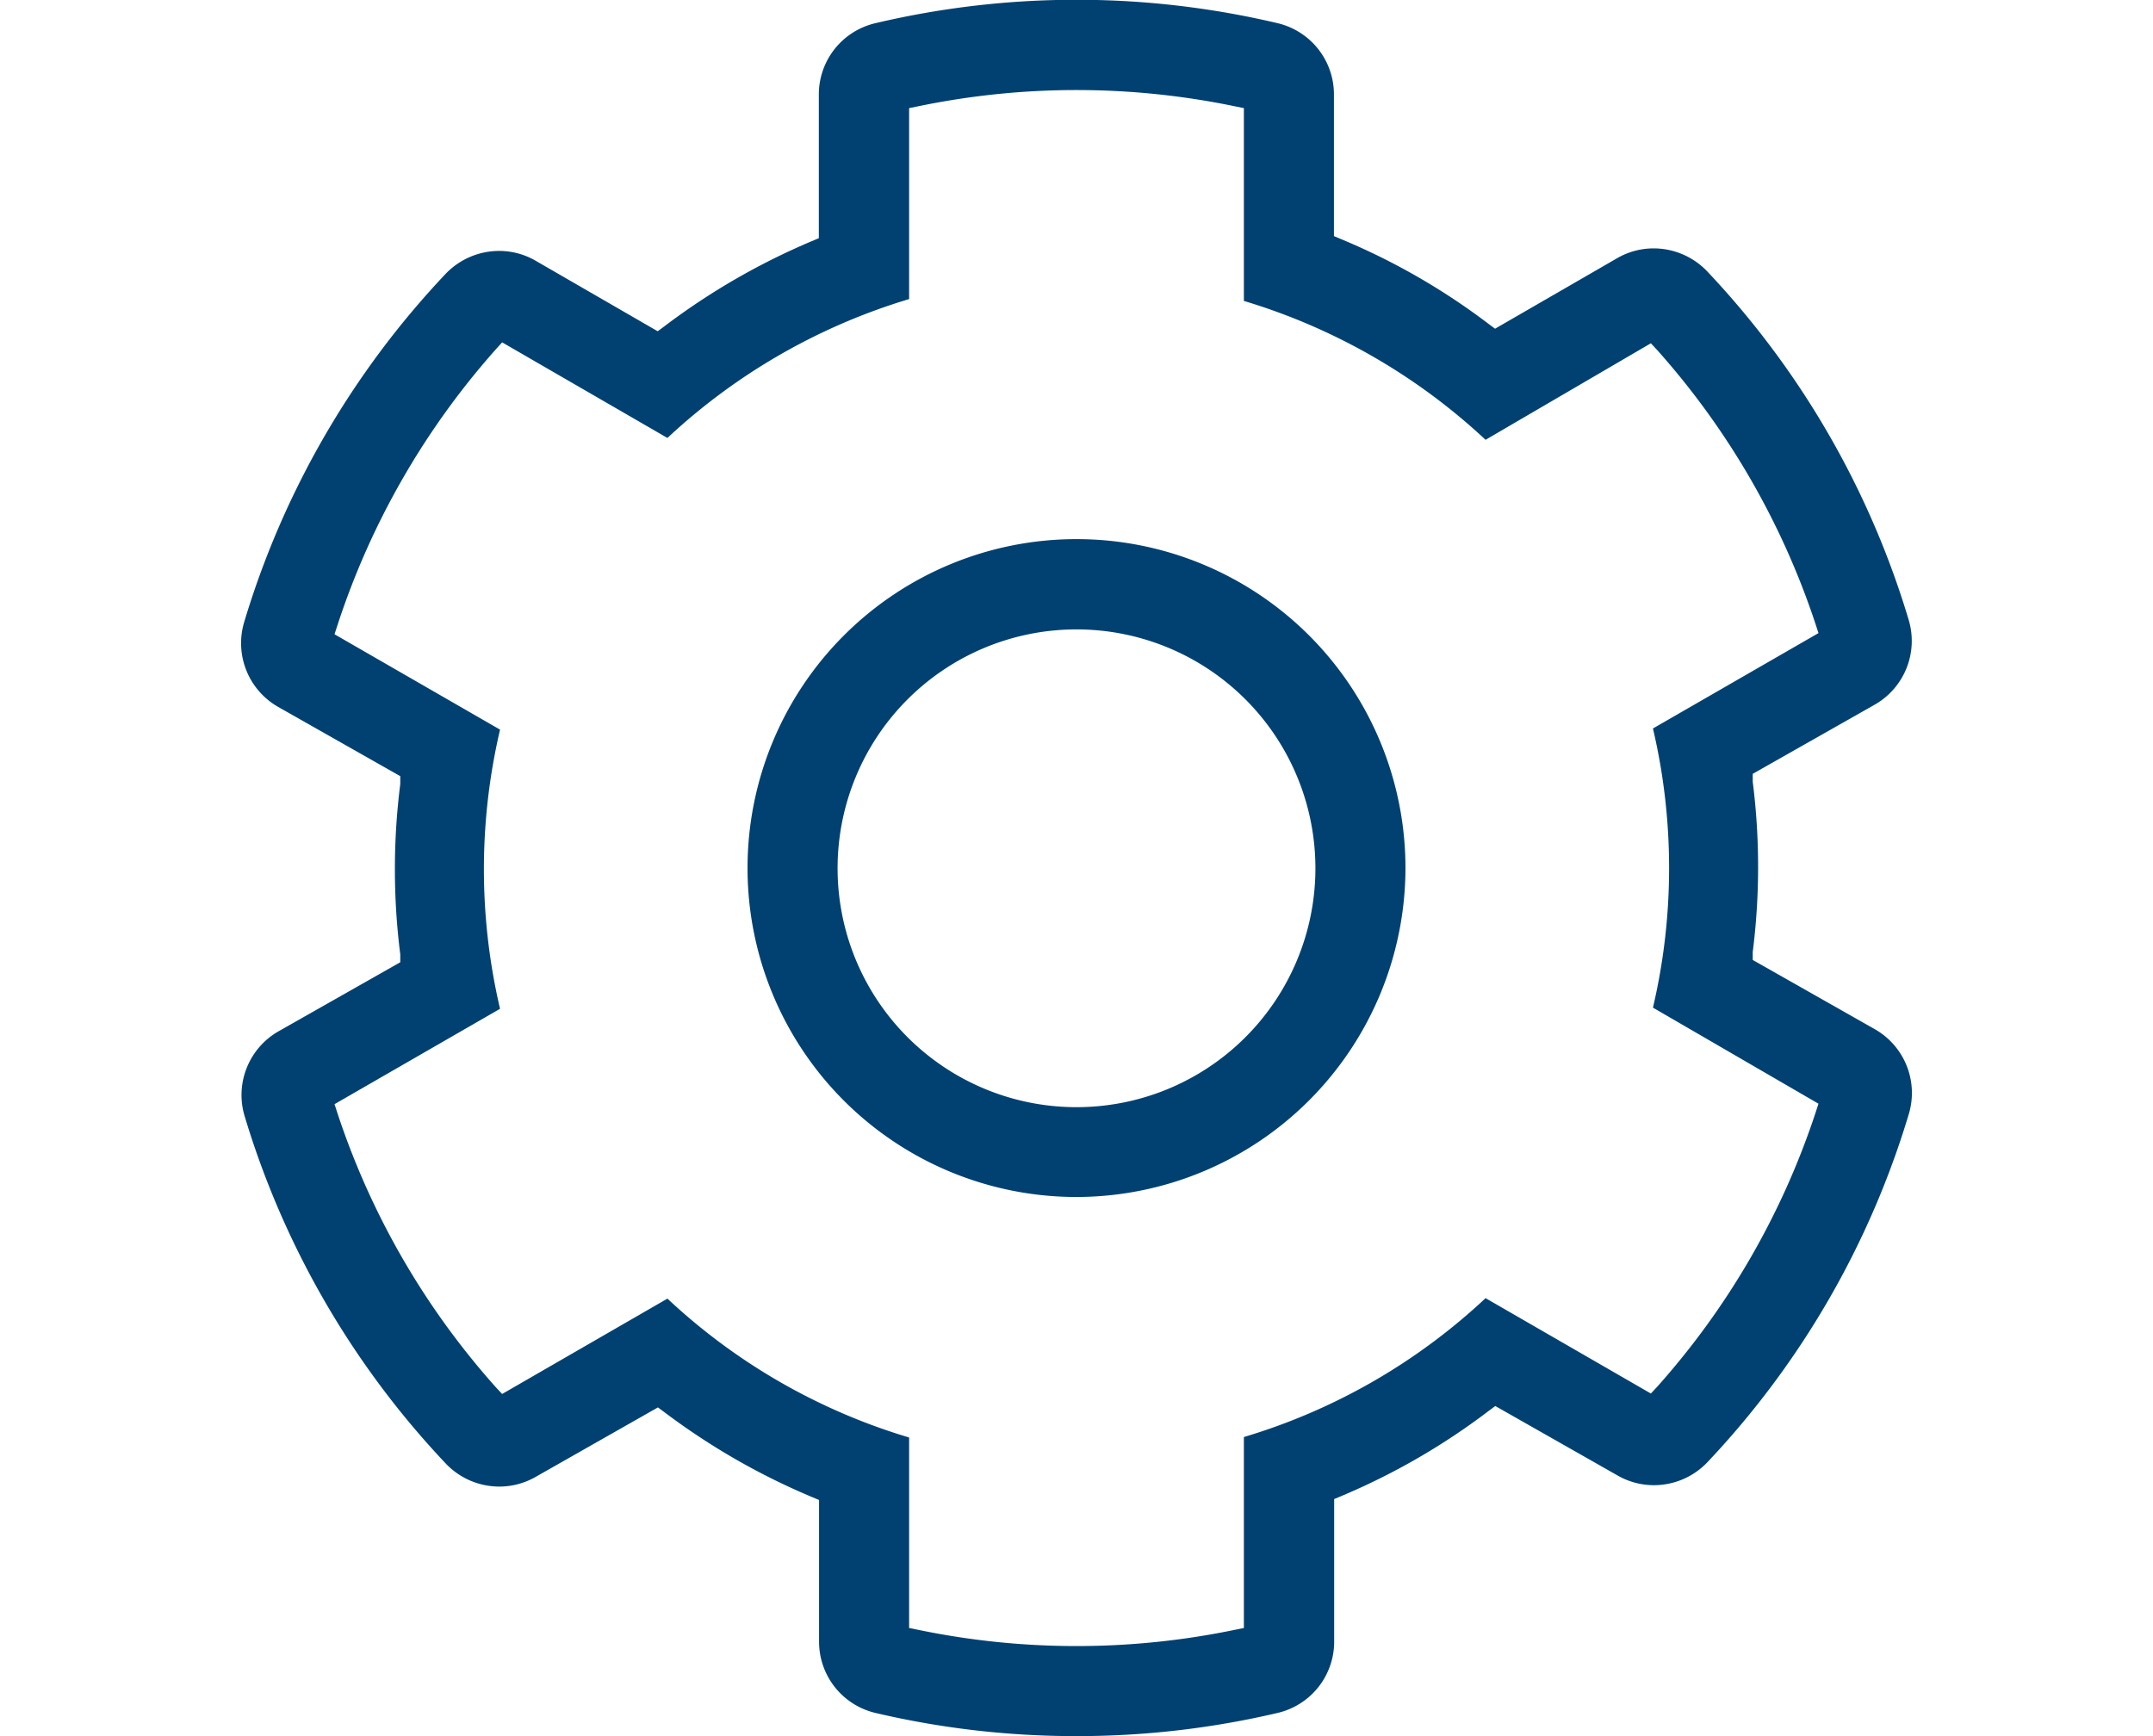 <svg id="Ebene_1" data-name="Ebene 1" xmlns="http://www.w3.org/2000/svg" viewBox="0 0 93 75"><path d="M46.5,75a37.79,37.79,0,0,1-8.68-1,3.16,3.16,0,0,1-2.44-3.09V64.8l-.31-.13A29.61,29.61,0,0,1,28.69,61l-.27-.2-5.28,3a3.15,3.15,0,0,1-1.59.42,3.19,3.19,0,0,1-2.3-1,37.61,37.61,0,0,1-8.7-15.06A3.17,3.17,0,0,1,12,44.57l5.29-3,0-.34a29.24,29.24,0,0,1,0-7.36l0-.34-5.29-3a3.17,3.17,0,0,1-1.46-3.63,37.61,37.61,0,0,1,8.7-15.06,3.2,3.2,0,0,1,2.31-1,3.14,3.14,0,0,1,1.58.42l5.28,3.05.27-.2a29.61,29.61,0,0,1,6.38-3.69l.31-.13V4.1A3.16,3.16,0,0,1,37.82,1,37.8,37.8,0,0,1,55.18,1,3.16,3.16,0,0,1,57.62,4.1v6.1l.31.13A28.8,28.8,0,0,1,64.31,14l.27.2,5.28-3.05a3.14,3.14,0,0,1,1.58-.42,3.2,3.2,0,0,1,2.31,1,37.61,37.61,0,0,1,8.7,15.06A3.17,3.17,0,0,1,81,30.43l-5.29,3,0,.34a29.24,29.24,0,0,1,0,7.36l0,.34,5.29,3a3.17,3.17,0,0,1,1.46,3.63,37.61,37.61,0,0,1-8.7,15.06,3.19,3.19,0,0,1-2.3,1h0a3.15,3.15,0,0,1-1.59-.42l-5.28-3-.27.2a29.2,29.2,0,0,1-6.38,3.69l-.31.13v6.1A3.16,3.16,0,0,1,55.18,74,37.85,37.85,0,0,1,46.5,75Zm-7.23-4.67.4.08a33.67,33.67,0,0,0,13.66,0l.4-.08V62.08a26.26,26.26,0,0,0,10.44-6l7.14,4.12.28-.3a33.54,33.54,0,0,0,6.83-11.82l.13-.4L71.4,43.53a26.41,26.41,0,0,0,0-12.06l7.15-4.12-.13-.4a33.63,33.63,0,0,0-6.83-11.82l-.28-.3L64.17,19a26.43,26.43,0,0,0-10.44-6V4.67l-.4-.08a33.67,33.67,0,0,0-13.66,0l-.4.08v8.25a26.43,26.43,0,0,0-10.44,6l-7.14-4.13-.28.31A33.63,33.63,0,0,0,14.58,27l-.13.4,7.15,4.12a26.41,26.41,0,0,0,0,12.06l-7.15,4.12.13.4a33.54,33.54,0,0,0,6.83,11.82l.28.3,7.14-4.12a26.26,26.26,0,0,0,10.44,6ZM46.5,51.71A14.21,14.21,0,1,1,60.71,37.5,14.23,14.23,0,0,1,46.5,51.71Zm0-24.52A10.32,10.32,0,1,0,56.82,37.5,10.32,10.32,0,0,0,46.5,27.19Z" fill="#004171"/></svg>
